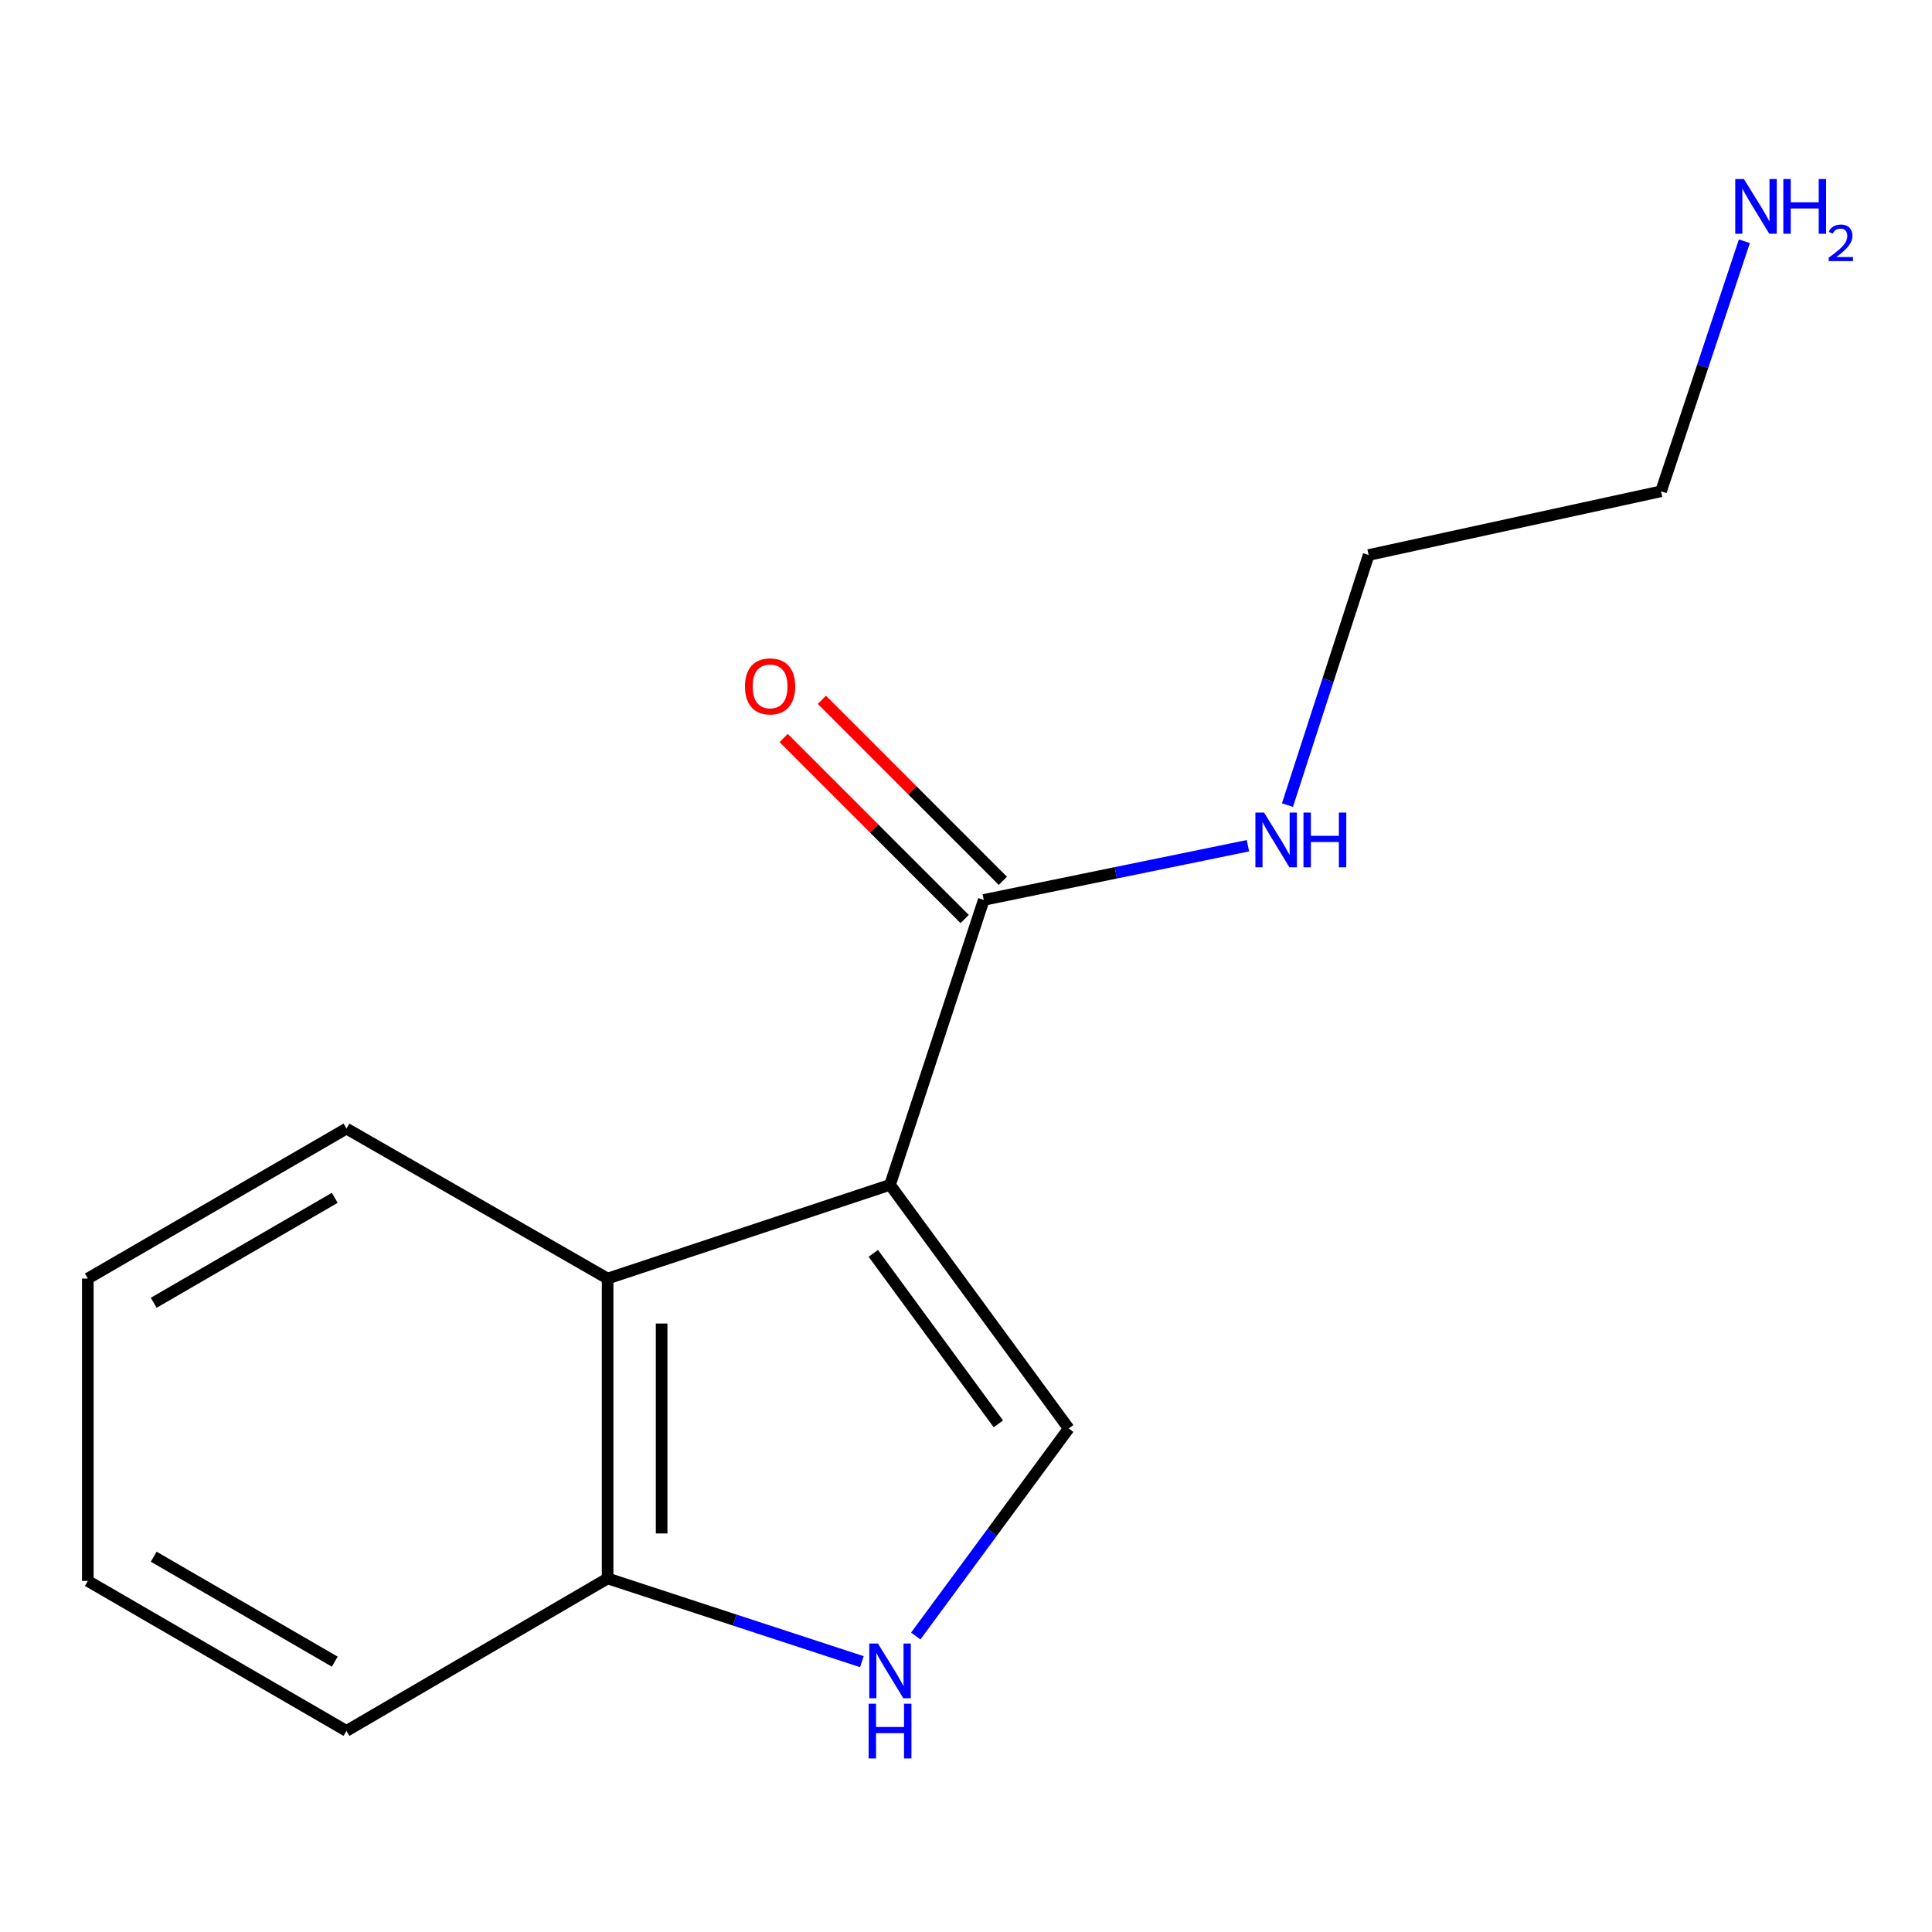 <?xml version='1.0' encoding='iso-8859-1'?>
<svg version='1.1' baseProfile='full'
              xmlns='http://www.w3.org/2000/svg'
                      xmlns:rdkit='http://www.rdkit.org/xml'
                      xmlns:xlink='http://www.w3.org/1999/xlink'
                  xml:space='preserve'
width='1000px' height='1000px' viewBox='0 0 1000 1000'>
<!-- END OF HEADER -->
<rect style='opacity:1.0;fill:#FFFFFF;stroke:none' width='1000' height='1000' x='0' y='0'> </rect>
<path class='bond-0' d='M 460.683,613.267 L 553.166,739.379' style='fill:none;fill-rule:evenodd;stroke:#000000;stroke-width:6px;stroke-linecap:butt;stroke-linejoin:miter;stroke-opacity:1' />
<path class='bond-0' d='M 452.009,648.718 L 516.747,736.997' style='fill:none;fill-rule:evenodd;stroke:#000000;stroke-width:6px;stroke-linecap:butt;stroke-linejoin:miter;stroke-opacity:1' />
<path class='bond-1' d='M 460.683,613.267 L 314.502,661.776' style='fill:none;fill-rule:evenodd;stroke:#000000;stroke-width:6px;stroke-linecap:butt;stroke-linejoin:miter;stroke-opacity:1' />
<path class='bond-3' d='M 460.683,613.267 L 509.192,465.796' style='fill:none;fill-rule:evenodd;stroke:#000000;stroke-width:6px;stroke-linecap:butt;stroke-linejoin:miter;stroke-opacity:1' />
<path class='bond-2' d='M 553.166,739.379 L 513.579,793.088' style='fill:none;fill-rule:evenodd;stroke:#000000;stroke-width:6px;stroke-linecap:butt;stroke-linejoin:miter;stroke-opacity:1' />
<path class='bond-2' d='M 513.579,793.088 L 473.992,846.798' style='fill:none;fill-rule:evenodd;stroke:#0000FF;stroke-width:6px;stroke-linecap:butt;stroke-linejoin:miter;stroke-opacity:1' />
<path class='bond-4' d='M 314.502,661.776 L 314.502,816.997' style='fill:none;fill-rule:evenodd;stroke:#000000;stroke-width:6px;stroke-linecap:butt;stroke-linejoin:miter;stroke-opacity:1' />
<path class='bond-4' d='M 342.461,685.059 L 342.461,793.714' style='fill:none;fill-rule:evenodd;stroke:#000000;stroke-width:6px;stroke-linecap:butt;stroke-linejoin:miter;stroke-opacity:1' />
<path class='bond-8' d='M 314.502,661.776 L 179.333,584.158' style='fill:none;fill-rule:evenodd;stroke:#000000;stroke-width:6px;stroke-linecap:butt;stroke-linejoin:miter;stroke-opacity:1' />
<path class='bond-14' d='M 446.097,860.08 L 380.299,838.539' style='fill:none;fill-rule:evenodd;stroke:#0000FF;stroke-width:6px;stroke-linecap:butt;stroke-linejoin:miter;stroke-opacity:1' />
<path class='bond-14' d='M 380.299,838.539 L 314.502,816.997' style='fill:none;fill-rule:evenodd;stroke:#000000;stroke-width:6px;stroke-linecap:butt;stroke-linejoin:miter;stroke-opacity:1' />
<path class='bond-5' d='M 519.078,455.912 L 472.236,409.063' style='fill:none;fill-rule:evenodd;stroke:#000000;stroke-width:6px;stroke-linecap:butt;stroke-linejoin:miter;stroke-opacity:1' />
<path class='bond-5' d='M 472.236,409.063 L 425.394,362.214' style='fill:none;fill-rule:evenodd;stroke:#FF0000;stroke-width:6px;stroke-linecap:butt;stroke-linejoin:miter;stroke-opacity:1' />
<path class='bond-5' d='M 499.306,475.681 L 452.464,428.832' style='fill:none;fill-rule:evenodd;stroke:#000000;stroke-width:6px;stroke-linecap:butt;stroke-linejoin:miter;stroke-opacity:1' />
<path class='bond-5' d='M 452.464,428.832 L 405.622,381.983' style='fill:none;fill-rule:evenodd;stroke:#FF0000;stroke-width:6px;stroke-linecap:butt;stroke-linejoin:miter;stroke-opacity:1' />
<path class='bond-6' d='M 509.192,465.796 L 577.56,451.769' style='fill:none;fill-rule:evenodd;stroke:#000000;stroke-width:6px;stroke-linecap:butt;stroke-linejoin:miter;stroke-opacity:1' />
<path class='bond-6' d='M 577.56,451.769 L 645.928,437.742' style='fill:none;fill-rule:evenodd;stroke:#0000FF;stroke-width:6px;stroke-linecap:butt;stroke-linejoin:miter;stroke-opacity:1' />
<path class='bond-9' d='M 314.502,816.997 L 179.333,895.905' style='fill:none;fill-rule:evenodd;stroke:#000000;stroke-width:6px;stroke-linecap:butt;stroke-linejoin:miter;stroke-opacity:1' />
<path class='bond-10' d='M 666.385,416.71 L 687.394,351.993' style='fill:none;fill-rule:evenodd;stroke:#0000FF;stroke-width:6px;stroke-linecap:butt;stroke-linejoin:miter;stroke-opacity:1' />
<path class='bond-10' d='M 687.394,351.993 L 708.403,287.276' style='fill:none;fill-rule:evenodd;stroke:#000000;stroke-width:6px;stroke-linecap:butt;stroke-linejoin:miter;stroke-opacity:1' />
<path class='bond-7' d='M 902.889,124.875 L 881.323,189.587' style='fill:none;fill-rule:evenodd;stroke:#0000FF;stroke-width:6px;stroke-linecap:butt;stroke-linejoin:miter;stroke-opacity:1' />
<path class='bond-7' d='M 881.323,189.587 L 859.757,254.299' style='fill:none;fill-rule:evenodd;stroke:#000000;stroke-width:6px;stroke-linecap:butt;stroke-linejoin:miter;stroke-opacity:1' />
<path class='bond-12' d='M 179.333,584.158 L 45.455,661.776' style='fill:none;fill-rule:evenodd;stroke:#000000;stroke-width:6px;stroke-linecap:butt;stroke-linejoin:miter;stroke-opacity:1' />
<path class='bond-12' d='M 173.275,619.989 L 79.56,674.322' style='fill:none;fill-rule:evenodd;stroke:#000000;stroke-width:6px;stroke-linecap:butt;stroke-linejoin:miter;stroke-opacity:1' />
<path class='bond-15' d='M 179.333,895.905 L 45.455,818.287' style='fill:none;fill-rule:evenodd;stroke:#000000;stroke-width:6px;stroke-linecap:butt;stroke-linejoin:miter;stroke-opacity:1' />
<path class='bond-15' d='M 173.275,860.074 L 79.56,805.741' style='fill:none;fill-rule:evenodd;stroke:#000000;stroke-width:6px;stroke-linecap:butt;stroke-linejoin:miter;stroke-opacity:1' />
<path class='bond-11' d='M 708.403,287.276 L 859.757,254.299' style='fill:none;fill-rule:evenodd;stroke:#000000;stroke-width:6px;stroke-linecap:butt;stroke-linejoin:miter;stroke-opacity:1' />
<path class='bond-13' d='M 45.455,661.776 L 45.455,818.287' style='fill:none;fill-rule:evenodd;stroke:#000000;stroke-width:6px;stroke-linecap:butt;stroke-linejoin:miter;stroke-opacity:1' />
<path  class='atom-3' d='M 454.423 850.695
L 463.703 865.695
Q 464.623 867.175, 466.103 869.855
Q 467.583 872.535, 467.663 872.695
L 467.663 850.695
L 471.423 850.695
L 471.423 879.015
L 467.543 879.015
L 457.583 862.615
Q 456.423 860.695, 455.183 858.495
Q 453.983 856.295, 453.623 855.615
L 453.623 879.015
L 449.943 879.015
L 449.943 850.695
L 454.423 850.695
' fill='#0000FF'/>
<path  class='atom-3' d='M 449.603 881.847
L 453.443 881.847
L 453.443 893.887
L 467.923 893.887
L 467.923 881.847
L 471.763 881.847
L 471.763 910.167
L 467.923 910.167
L 467.923 897.087
L 453.443 897.087
L 453.443 910.167
L 449.603 910.167
L 449.603 881.847
' fill='#0000FF'/>
<path  class='atom-6' d='M 385.597 355.266
Q 385.597 348.466, 388.957 344.666
Q 392.317 340.866, 398.597 340.866
Q 404.877 340.866, 408.237 344.666
Q 411.597 348.466, 411.597 355.266
Q 411.597 362.146, 408.197 366.066
Q 404.797 369.946, 398.597 369.946
Q 392.357 369.946, 388.957 366.066
Q 385.597 362.186, 385.597 355.266
M 398.597 366.746
Q 402.917 366.746, 405.237 363.866
Q 407.597 360.946, 407.597 355.266
Q 407.597 349.706, 405.237 346.906
Q 402.917 344.066, 398.597 344.066
Q 394.277 344.066, 391.917 346.866
Q 389.597 349.666, 389.597 355.266
Q 389.597 360.986, 391.917 363.866
Q 394.277 366.746, 398.597 366.746
' fill='#FF0000'/>
<path  class='atom-7' d='M 654.27 420.586
L 663.55 435.586
Q 664.47 437.066, 665.95 439.746
Q 667.43 442.426, 667.51 442.586
L 667.51 420.586
L 671.27 420.586
L 671.27 448.906
L 667.39 448.906
L 657.43 432.506
Q 656.27 430.586, 655.03 428.386
Q 653.83 426.186, 653.47 425.506
L 653.47 448.906
L 649.79 448.906
L 649.79 420.586
L 654.27 420.586
' fill='#0000FF'/>
<path  class='atom-7' d='M 674.67 420.586
L 678.51 420.586
L 678.51 432.626
L 692.99 432.626
L 692.99 420.586
L 696.83 420.586
L 696.83 448.906
L 692.99 448.906
L 692.99 435.826
L 678.51 435.826
L 678.51 448.906
L 674.67 448.906
L 674.67 420.586
' fill='#0000FF'/>
<path  class='atom-8' d='M 902.643 92.669
L 911.923 107.669
Q 912.843 109.149, 914.323 111.829
Q 915.803 114.509, 915.883 114.669
L 915.883 92.669
L 919.643 92.669
L 919.643 120.989
L 915.763 120.989
L 905.803 104.589
Q 904.643 102.669, 903.403 100.469
Q 902.203 98.269, 901.843 97.589
L 901.843 120.989
L 898.163 120.989
L 898.163 92.669
L 902.643 92.669
' fill='#0000FF'/>
<path  class='atom-8' d='M 923.043 92.669
L 926.883 92.669
L 926.883 104.709
L 941.363 104.709
L 941.363 92.669
L 945.203 92.669
L 945.203 120.989
L 941.363 120.989
L 941.363 107.909
L 926.883 107.909
L 926.883 120.989
L 923.043 120.989
L 923.043 92.669
' fill='#0000FF'/>
<path  class='atom-8' d='M 946.576 119.995
Q 947.262 118.226, 948.899 117.25
Q 950.536 116.246, 952.806 116.246
Q 955.631 116.246, 957.215 117.778
Q 958.799 119.309, 958.799 122.028
Q 958.799 124.8, 956.74 127.387
Q 954.707 129.974, 950.483 133.037
L 959.116 133.037
L 959.116 135.149
L 946.523 135.149
L 946.523 133.38
Q 950.008 130.898, 952.067 129.05
Q 954.153 127.202, 955.156 125.539
Q 956.159 123.876, 956.159 122.16
Q 956.159 120.365, 955.261 119.362
Q 954.364 118.358, 952.806 118.358
Q 951.301 118.358, 950.298 118.966
Q 949.295 119.573, 948.582 120.919
L 946.576 119.995
' fill='#0000FF'/>
</svg>
